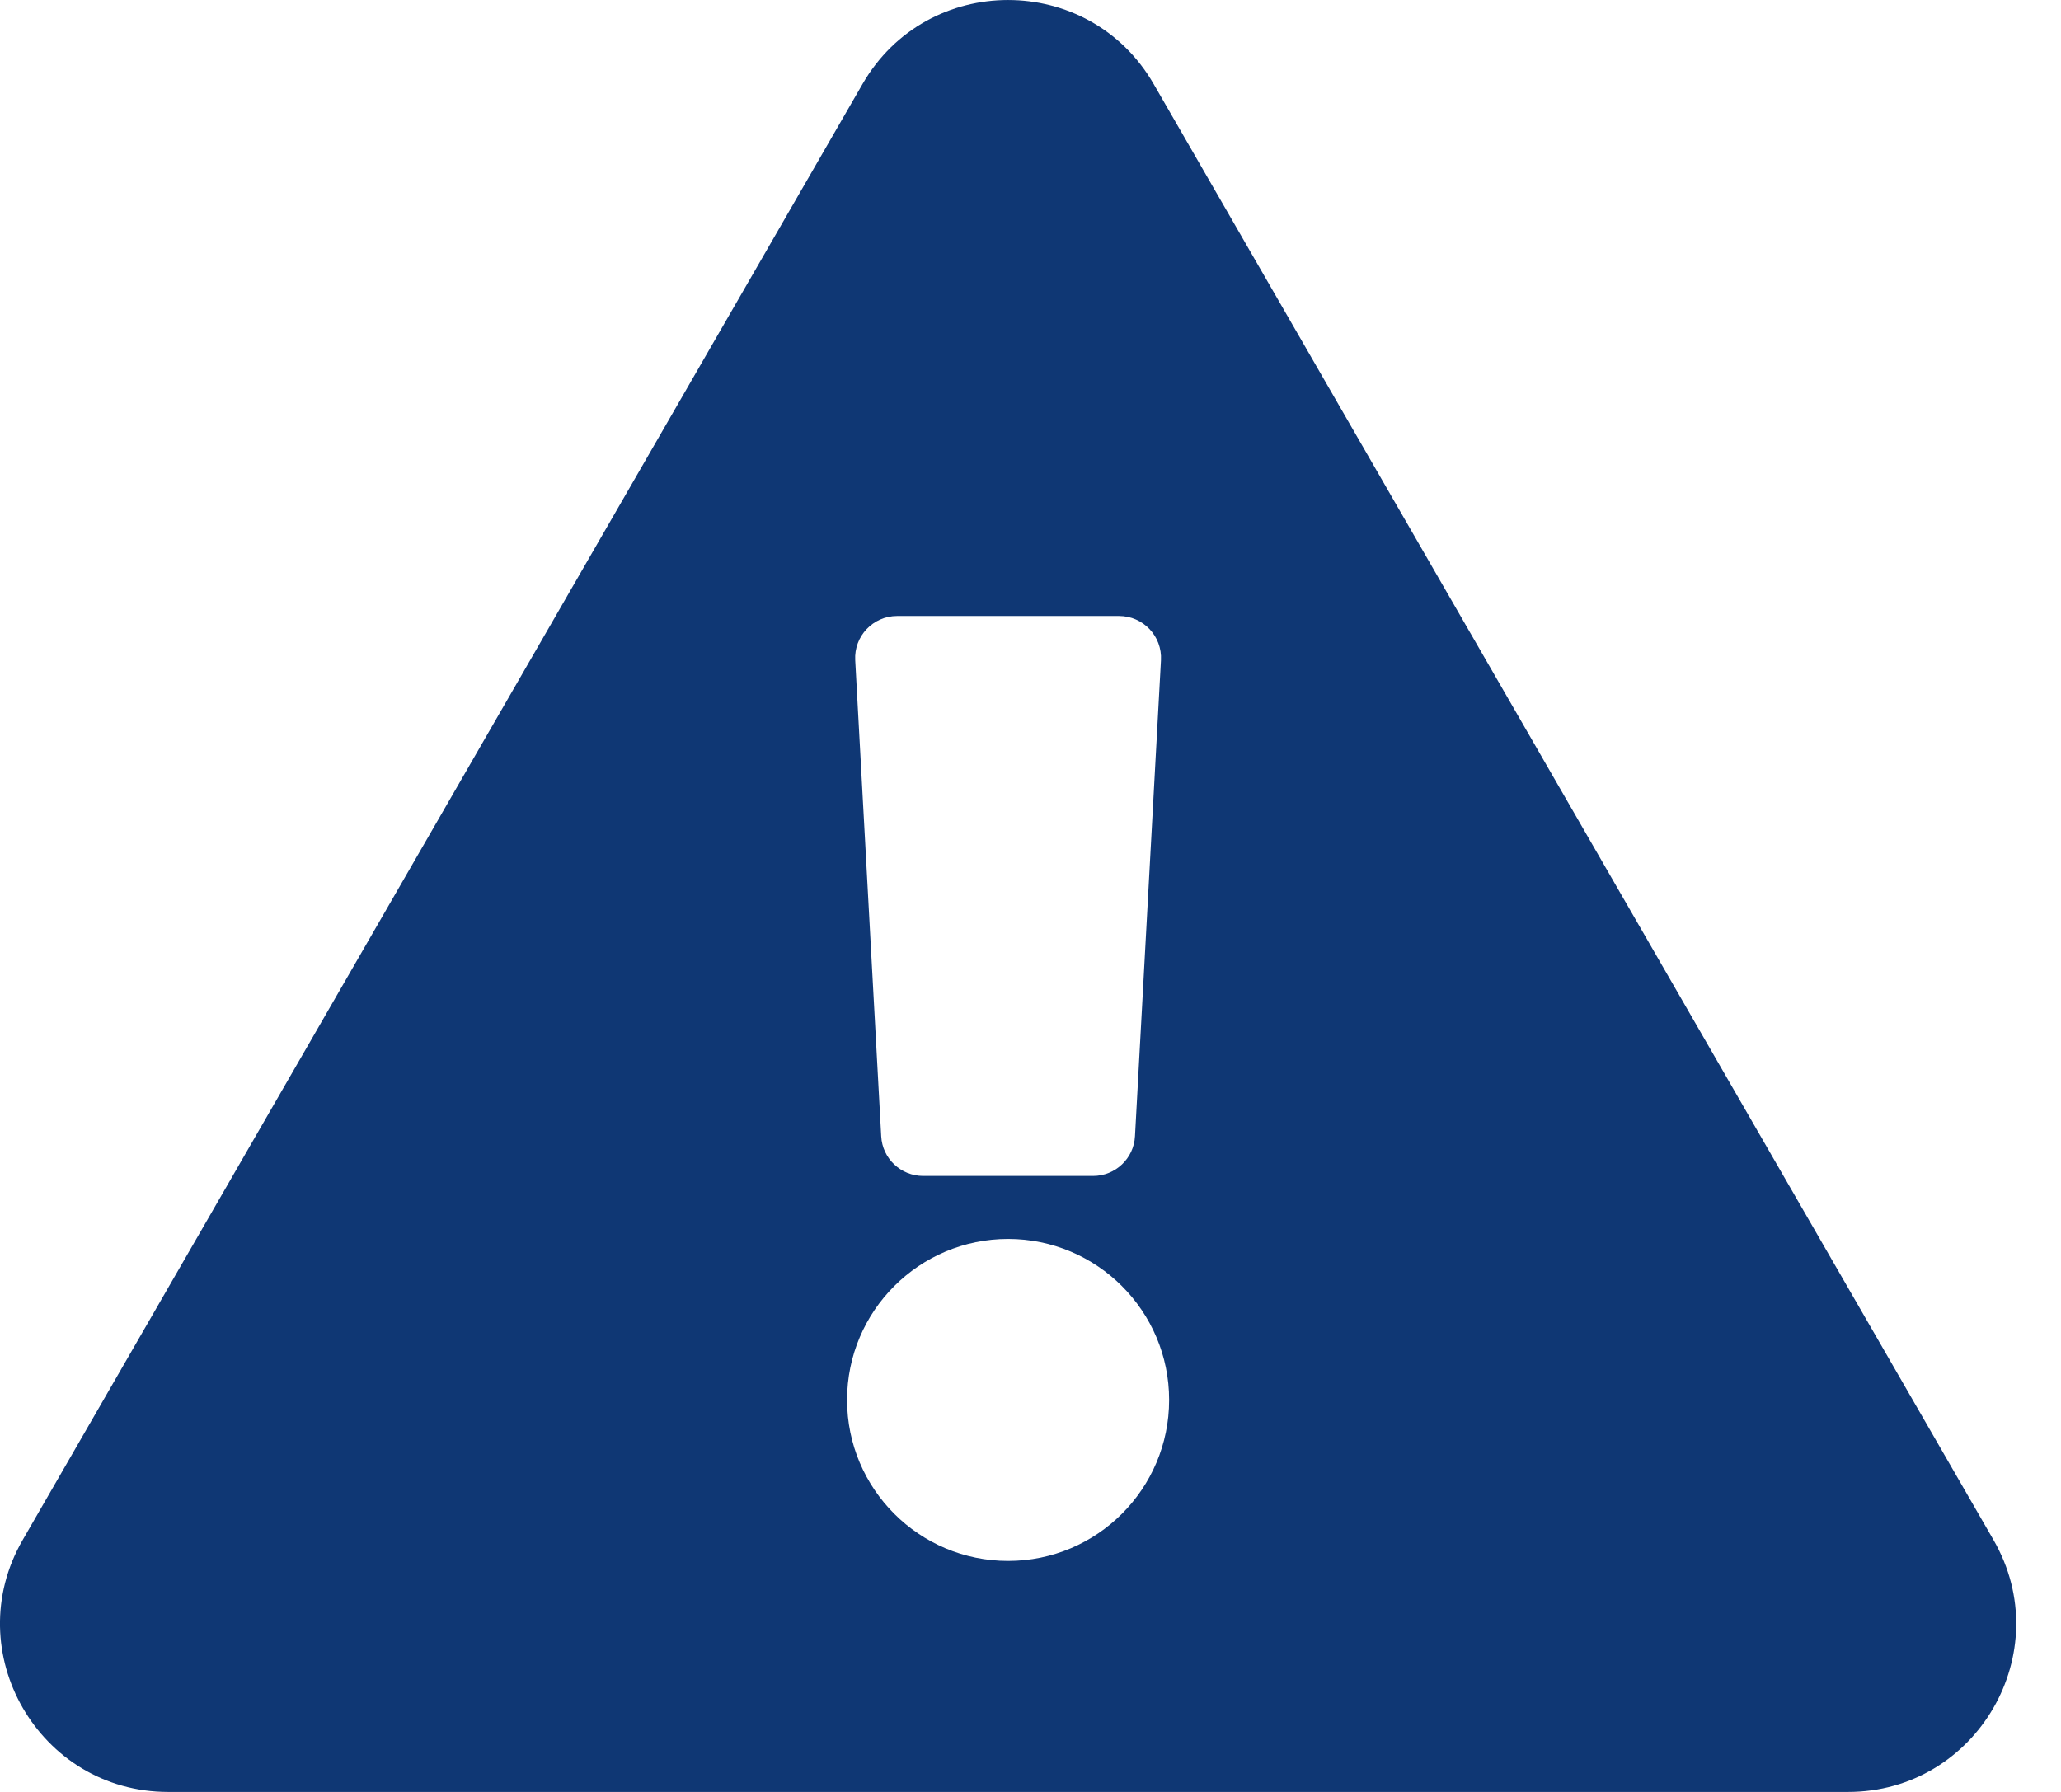<svg width="23" height="20" viewBox="0 0 23 20" fill="none" xmlns="http://www.w3.org/2000/svg">
<path d="M22.247 17.188C22.968 18.438 22.063 20 20.623 20H1.877C0.434 20 -0.467 18.435 0.253 17.188L9.626 0.937C10.347 -0.313 12.154 -0.311 12.874 0.937L22.247 17.188ZM11.25 13.828C10.258 13.828 9.453 14.633 9.453 15.625C9.453 16.617 10.258 17.422 11.25 17.422C12.242 17.422 13.047 16.617 13.047 15.625C13.047 14.633 12.242 13.828 11.25 13.828ZM9.544 7.369L9.834 12.682C9.847 12.93 10.053 13.125 10.302 13.125H12.198C12.447 13.125 12.653 12.93 12.666 12.682L12.956 7.369C12.971 7.101 12.757 6.875 12.488 6.875H10.012C9.743 6.875 9.529 7.101 9.544 7.369Z" fill="#0F3774"/>
</svg>
